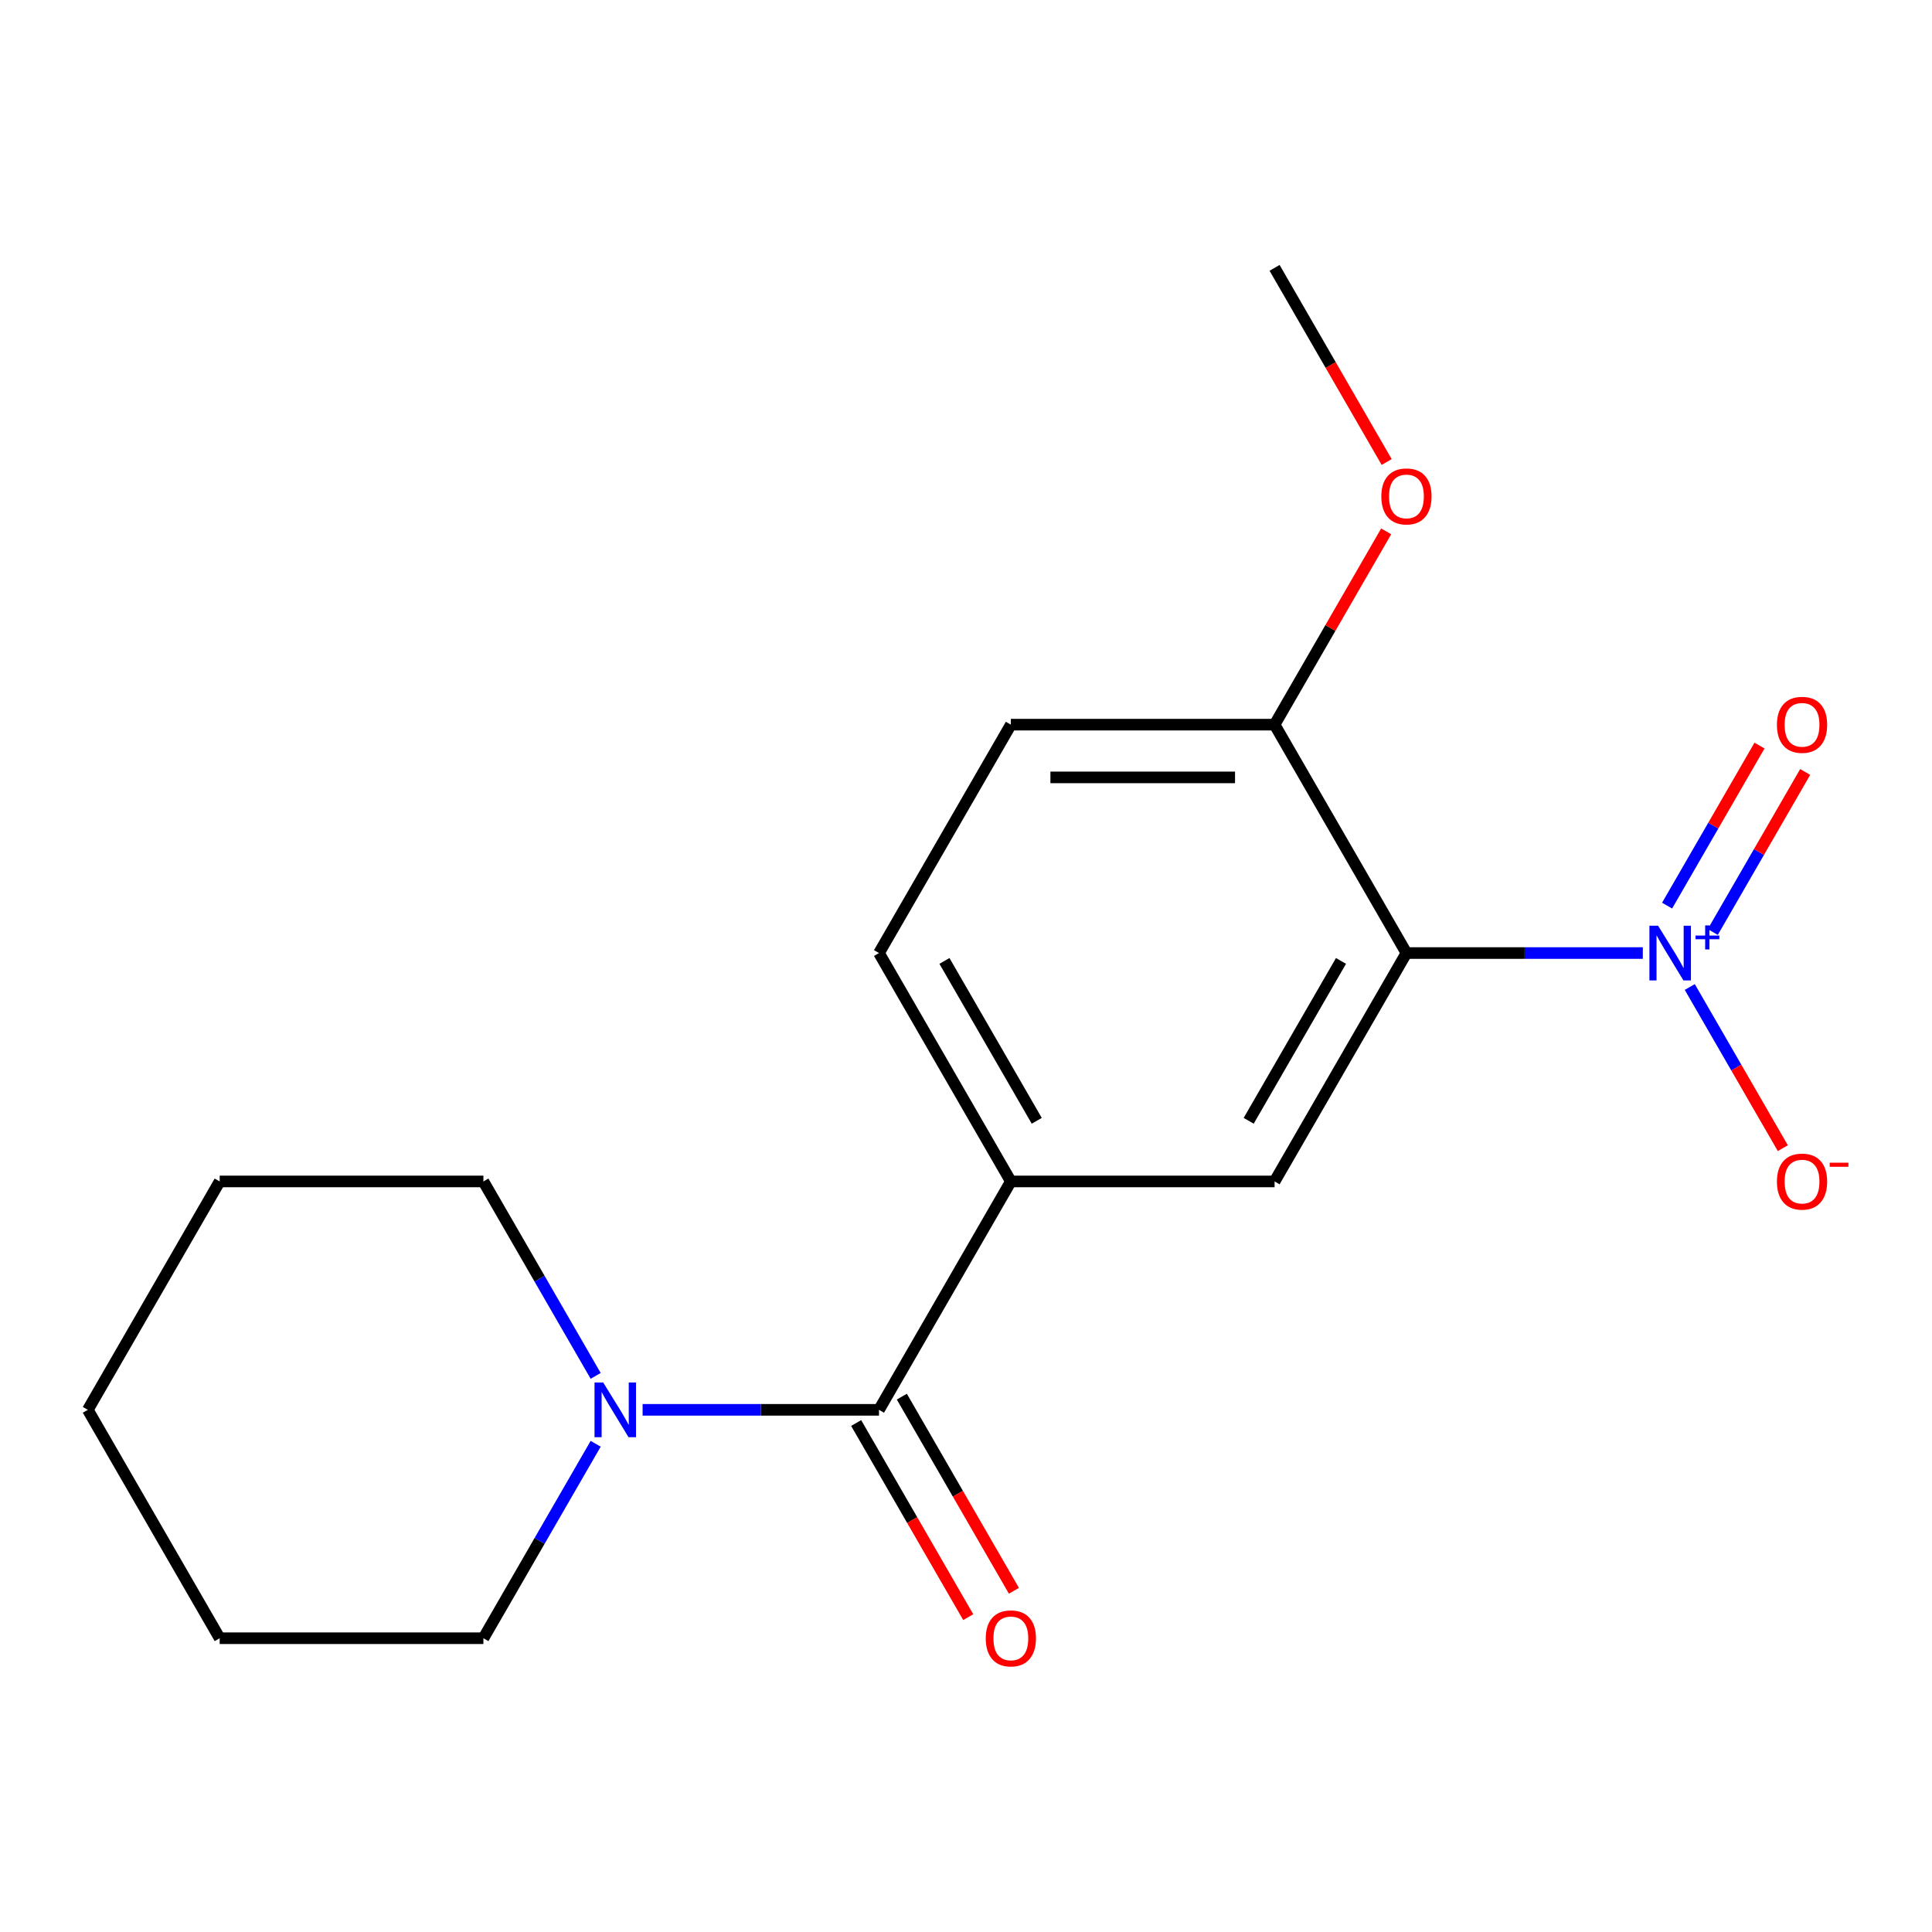 <?xml version='1.0' encoding='iso-8859-1'?>
<svg version='1.1' baseProfile='full'
              xmlns='http://www.w3.org/2000/svg'
                      xmlns:rdkit='http://www.rdkit.org/xml'
                      xmlns:xlink='http://www.w3.org/1999/xlink'
                  xml:space='preserve'
width='1000px' height='1000px' viewBox='0 0 1000 1000'>
<!-- END OF HEADER -->
<rect style='opacity:1.0;fill:#FFFFFF;stroke:none' width='1000' height='1000' x='0' y='0'> </rect>
<path class='bond-0' d='M 850.327,493.295 L 789.151,493.295' style='fill:none;fill-rule:evenodd;stroke:#0000FF;stroke-width:6px;stroke-linecap:butt;stroke-linejoin:miter;stroke-opacity:1' />
<path class='bond-0' d='M 789.151,493.295 L 727.975,493.295' style='fill:none;fill-rule:evenodd;stroke:#000000;stroke-width:6px;stroke-linecap:butt;stroke-linejoin:miter;stroke-opacity:1' />
<path class='bond-6' d='M 874.625,510.867 L 898.706,552.576' style='fill:none;fill-rule:evenodd;stroke:#0000FF;stroke-width:6px;stroke-linecap:butt;stroke-linejoin:miter;stroke-opacity:1' />
<path class='bond-6' d='M 898.706,552.576 L 922.787,594.285' style='fill:none;fill-rule:evenodd;stroke:#FF0000;stroke-width:6px;stroke-linecap:butt;stroke-linejoin:miter;stroke-opacity:1' />
<path class='bond-7' d='M 886.533,482.398 L 910.445,440.982' style='fill:none;fill-rule:evenodd;stroke:#0000FF;stroke-width:6px;stroke-linecap:butt;stroke-linejoin:miter;stroke-opacity:1' />
<path class='bond-7' d='M 910.445,440.982 L 934.357,399.565' style='fill:none;fill-rule:evenodd;stroke:#FF0000;stroke-width:6px;stroke-linecap:butt;stroke-linejoin:miter;stroke-opacity:1' />
<path class='bond-7' d='M 862.889,468.748 L 886.801,427.331' style='fill:none;fill-rule:evenodd;stroke:#0000FF;stroke-width:6px;stroke-linecap:butt;stroke-linejoin:miter;stroke-opacity:1' />
<path class='bond-7' d='M 886.801,427.331 L 910.713,385.914' style='fill:none;fill-rule:evenodd;stroke:#FF0000;stroke-width:6px;stroke-linecap:butt;stroke-linejoin:miter;stroke-opacity:1' />
<path class='bond-2' d='M 727.975,493.295 L 659.723,611.511' style='fill:none;fill-rule:evenodd;stroke:#000000;stroke-width:6px;stroke-linecap:butt;stroke-linejoin:miter;stroke-opacity:1' />
<path class='bond-2' d='M 694.094,497.377 L 646.318,580.128' style='fill:none;fill-rule:evenodd;stroke:#000000;stroke-width:6px;stroke-linecap:butt;stroke-linejoin:miter;stroke-opacity:1' />
<path class='bond-5' d='M 727.975,493.295 L 659.723,375.079' style='fill:none;fill-rule:evenodd;stroke:#000000;stroke-width:6px;stroke-linecap:butt;stroke-linejoin:miter;stroke-opacity:1' />
<path class='bond-1' d='M 454.967,729.727 L 523.219,611.511' style='fill:none;fill-rule:evenodd;stroke:#000000;stroke-width:6px;stroke-linecap:butt;stroke-linejoin:miter;stroke-opacity:1' />
<path class='bond-4' d='M 454.967,729.727 L 393.791,729.727' style='fill:none;fill-rule:evenodd;stroke:#000000;stroke-width:6px;stroke-linecap:butt;stroke-linejoin:miter;stroke-opacity:1' />
<path class='bond-4' d='M 393.791,729.727 L 332.615,729.727' style='fill:none;fill-rule:evenodd;stroke:#0000FF;stroke-width:6px;stroke-linecap:butt;stroke-linejoin:miter;stroke-opacity:1' />
<path class='bond-8' d='M 443.145,736.552 L 472.152,786.794' style='fill:none;fill-rule:evenodd;stroke:#000000;stroke-width:6px;stroke-linecap:butt;stroke-linejoin:miter;stroke-opacity:1' />
<path class='bond-8' d='M 472.152,786.794 L 501.16,837.035' style='fill:none;fill-rule:evenodd;stroke:#FF0000;stroke-width:6px;stroke-linecap:butt;stroke-linejoin:miter;stroke-opacity:1' />
<path class='bond-8' d='M 466.789,722.902 L 495.796,773.143' style='fill:none;fill-rule:evenodd;stroke:#000000;stroke-width:6px;stroke-linecap:butt;stroke-linejoin:miter;stroke-opacity:1' />
<path class='bond-8' d='M 495.796,773.143 L 524.803,823.385' style='fill:none;fill-rule:evenodd;stroke:#FF0000;stroke-width:6px;stroke-linecap:butt;stroke-linejoin:miter;stroke-opacity:1' />
<path class='bond-3' d='M 659.723,611.511 L 523.219,611.511' style='fill:none;fill-rule:evenodd;stroke:#000000;stroke-width:6px;stroke-linecap:butt;stroke-linejoin:miter;stroke-opacity:1' />
<path class='bond-18' d='M 523.219,611.511 L 454.967,493.295' style='fill:none;fill-rule:evenodd;stroke:#000000;stroke-width:6px;stroke-linecap:butt;stroke-linejoin:miter;stroke-opacity:1' />
<path class='bond-18' d='M 536.624,580.128 L 488.848,497.377' style='fill:none;fill-rule:evenodd;stroke:#000000;stroke-width:6px;stroke-linecap:butt;stroke-linejoin:miter;stroke-opacity:1' />
<path class='bond-12' d='M 308.317,712.154 L 279.264,661.832' style='fill:none;fill-rule:evenodd;stroke:#0000FF;stroke-width:6px;stroke-linecap:butt;stroke-linejoin:miter;stroke-opacity:1' />
<path class='bond-12' d='M 279.264,661.832 L 250.211,611.511' style='fill:none;fill-rule:evenodd;stroke:#000000;stroke-width:6px;stroke-linecap:butt;stroke-linejoin:miter;stroke-opacity:1' />
<path class='bond-13' d='M 308.317,747.299 L 279.264,797.621' style='fill:none;fill-rule:evenodd;stroke:#0000FF;stroke-width:6px;stroke-linecap:butt;stroke-linejoin:miter;stroke-opacity:1' />
<path class='bond-13' d='M 279.264,797.621 L 250.211,847.943' style='fill:none;fill-rule:evenodd;stroke:#000000;stroke-width:6px;stroke-linecap:butt;stroke-linejoin:miter;stroke-opacity:1' />
<path class='bond-10' d='M 659.723,375.079 L 523.219,375.079' style='fill:none;fill-rule:evenodd;stroke:#000000;stroke-width:6px;stroke-linecap:butt;stroke-linejoin:miter;stroke-opacity:1' />
<path class='bond-10' d='M 639.248,402.379 L 543.695,402.379' style='fill:none;fill-rule:evenodd;stroke:#000000;stroke-width:6px;stroke-linecap:butt;stroke-linejoin:miter;stroke-opacity:1' />
<path class='bond-11' d='M 659.723,375.079 L 688.603,325.057' style='fill:none;fill-rule:evenodd;stroke:#000000;stroke-width:6px;stroke-linecap:butt;stroke-linejoin:miter;stroke-opacity:1' />
<path class='bond-11' d='M 688.603,325.057 L 717.483,275.035' style='fill:none;fill-rule:evenodd;stroke:#FF0000;stroke-width:6px;stroke-linecap:butt;stroke-linejoin:miter;stroke-opacity:1' />
<path class='bond-9' d='M 454.967,493.295 L 523.219,375.079' style='fill:none;fill-rule:evenodd;stroke:#000000;stroke-width:6px;stroke-linecap:butt;stroke-linejoin:miter;stroke-opacity:1' />
<path class='bond-14' d='M 717.737,239.13 L 688.73,188.888' style='fill:none;fill-rule:evenodd;stroke:#FF0000;stroke-width:6px;stroke-linecap:butt;stroke-linejoin:miter;stroke-opacity:1' />
<path class='bond-14' d='M 688.73,188.888 L 659.723,138.646' style='fill:none;fill-rule:evenodd;stroke:#000000;stroke-width:6px;stroke-linecap:butt;stroke-linejoin:miter;stroke-opacity:1' />
<path class='bond-16' d='M 250.211,611.511 L 113.707,611.511' style='fill:none;fill-rule:evenodd;stroke:#000000;stroke-width:6px;stroke-linecap:butt;stroke-linejoin:miter;stroke-opacity:1' />
<path class='bond-15' d='M 250.211,847.943 L 113.707,847.943' style='fill:none;fill-rule:evenodd;stroke:#000000;stroke-width:6px;stroke-linecap:butt;stroke-linejoin:miter;stroke-opacity:1' />
<path class='bond-17' d='M 113.707,847.943 L 45.455,729.727' style='fill:none;fill-rule:evenodd;stroke:#000000;stroke-width:6px;stroke-linecap:butt;stroke-linejoin:miter;stroke-opacity:1' />
<path class='bond-19' d='M 113.707,611.511 L 45.455,729.727' style='fill:none;fill-rule:evenodd;stroke:#000000;stroke-width:6px;stroke-linecap:butt;stroke-linejoin:miter;stroke-opacity:1' />
<path  class='atom-0' d='M 858.219 479.135
L 867.499 494.135
Q 868.419 495.615, 869.899 498.295
Q 871.379 500.975, 871.459 501.135
L 871.459 479.135
L 875.219 479.135
L 875.219 507.455
L 871.339 507.455
L 861.379 491.055
Q 860.219 489.135, 858.979 486.935
Q 857.779 484.735, 857.419 484.055
L 857.419 507.455
L 853.739 507.455
L 853.739 479.135
L 858.219 479.135
' fill='#0000FF'/>
<path  class='atom-0' d='M 877.595 484.239
L 882.585 484.239
L 882.585 478.986
L 884.803 478.986
L 884.803 484.239
L 889.924 484.239
L 889.924 486.14
L 884.803 486.14
L 884.803 491.42
L 882.585 491.42
L 882.585 486.14
L 877.595 486.14
L 877.595 484.239
' fill='#0000FF'/>
<path  class='atom-5' d='M 312.203 715.567
L 321.483 730.567
Q 322.403 732.047, 323.883 734.727
Q 325.363 737.407, 325.443 737.567
L 325.443 715.567
L 329.203 715.567
L 329.203 743.887
L 325.323 743.887
L 315.363 727.487
Q 314.203 725.567, 312.963 723.367
Q 311.763 721.167, 311.403 720.487
L 311.403 743.887
L 307.723 743.887
L 307.723 715.567
L 312.203 715.567
' fill='#0000FF'/>
<path  class='atom-7' d='M 919.732 611.591
Q 919.732 604.791, 923.092 600.991
Q 926.452 597.191, 932.732 597.191
Q 939.012 597.191, 942.372 600.991
Q 945.732 604.791, 945.732 611.591
Q 945.732 618.471, 942.332 622.391
Q 938.932 626.271, 932.732 626.271
Q 926.492 626.271, 923.092 622.391
Q 919.732 618.511, 919.732 611.591
M 932.732 623.071
Q 937.052 623.071, 939.372 620.191
Q 941.732 617.271, 941.732 611.591
Q 941.732 606.031, 939.372 603.231
Q 937.052 600.391, 932.732 600.391
Q 928.412 600.391, 926.052 603.191
Q 923.732 605.991, 923.732 611.591
Q 923.732 617.311, 926.052 620.191
Q 928.412 623.071, 932.732 623.071
' fill='#FF0000'/>
<path  class='atom-7' d='M 947.052 601.813
L 956.74 601.813
L 956.74 603.925
L 947.052 603.925
L 947.052 601.813
' fill='#FF0000'/>
<path  class='atom-8' d='M 919.732 375.159
Q 919.732 368.359, 923.092 364.559
Q 926.452 360.759, 932.732 360.759
Q 939.012 360.759, 942.372 364.559
Q 945.732 368.359, 945.732 375.159
Q 945.732 382.039, 942.332 385.959
Q 938.932 389.839, 932.732 389.839
Q 926.492 389.839, 923.092 385.959
Q 919.732 382.079, 919.732 375.159
M 932.732 386.639
Q 937.052 386.639, 939.372 383.759
Q 941.732 380.839, 941.732 375.159
Q 941.732 369.599, 939.372 366.799
Q 937.052 363.959, 932.732 363.959
Q 928.412 363.959, 926.052 366.759
Q 923.732 369.559, 923.732 375.159
Q 923.732 380.879, 926.052 383.759
Q 928.412 386.639, 932.732 386.639
' fill='#FF0000'/>
<path  class='atom-9' d='M 510.219 848.023
Q 510.219 841.223, 513.579 837.423
Q 516.939 833.623, 523.219 833.623
Q 529.499 833.623, 532.859 837.423
Q 536.219 841.223, 536.219 848.023
Q 536.219 854.903, 532.819 858.823
Q 529.419 862.703, 523.219 862.703
Q 516.979 862.703, 513.579 858.823
Q 510.219 854.943, 510.219 848.023
M 523.219 859.503
Q 527.539 859.503, 529.859 856.623
Q 532.219 853.703, 532.219 848.023
Q 532.219 842.463, 529.859 839.663
Q 527.539 836.823, 523.219 836.823
Q 518.899 836.823, 516.539 839.623
Q 514.219 842.423, 514.219 848.023
Q 514.219 853.743, 516.539 856.623
Q 518.899 859.503, 523.219 859.503
' fill='#FF0000'/>
<path  class='atom-12' d='M 714.975 256.943
Q 714.975 250.143, 718.335 246.343
Q 721.695 242.543, 727.975 242.543
Q 734.255 242.543, 737.615 246.343
Q 740.975 250.143, 740.975 256.943
Q 740.975 263.823, 737.575 267.743
Q 734.175 271.623, 727.975 271.623
Q 721.735 271.623, 718.335 267.743
Q 714.975 263.863, 714.975 256.943
M 727.975 268.423
Q 732.295 268.423, 734.615 265.543
Q 736.975 262.623, 736.975 256.943
Q 736.975 251.383, 734.615 248.583
Q 732.295 245.743, 727.975 245.743
Q 723.655 245.743, 721.295 248.543
Q 718.975 251.343, 718.975 256.943
Q 718.975 262.663, 721.295 265.543
Q 723.655 268.423, 727.975 268.423
' fill='#FF0000'/>
</svg>
